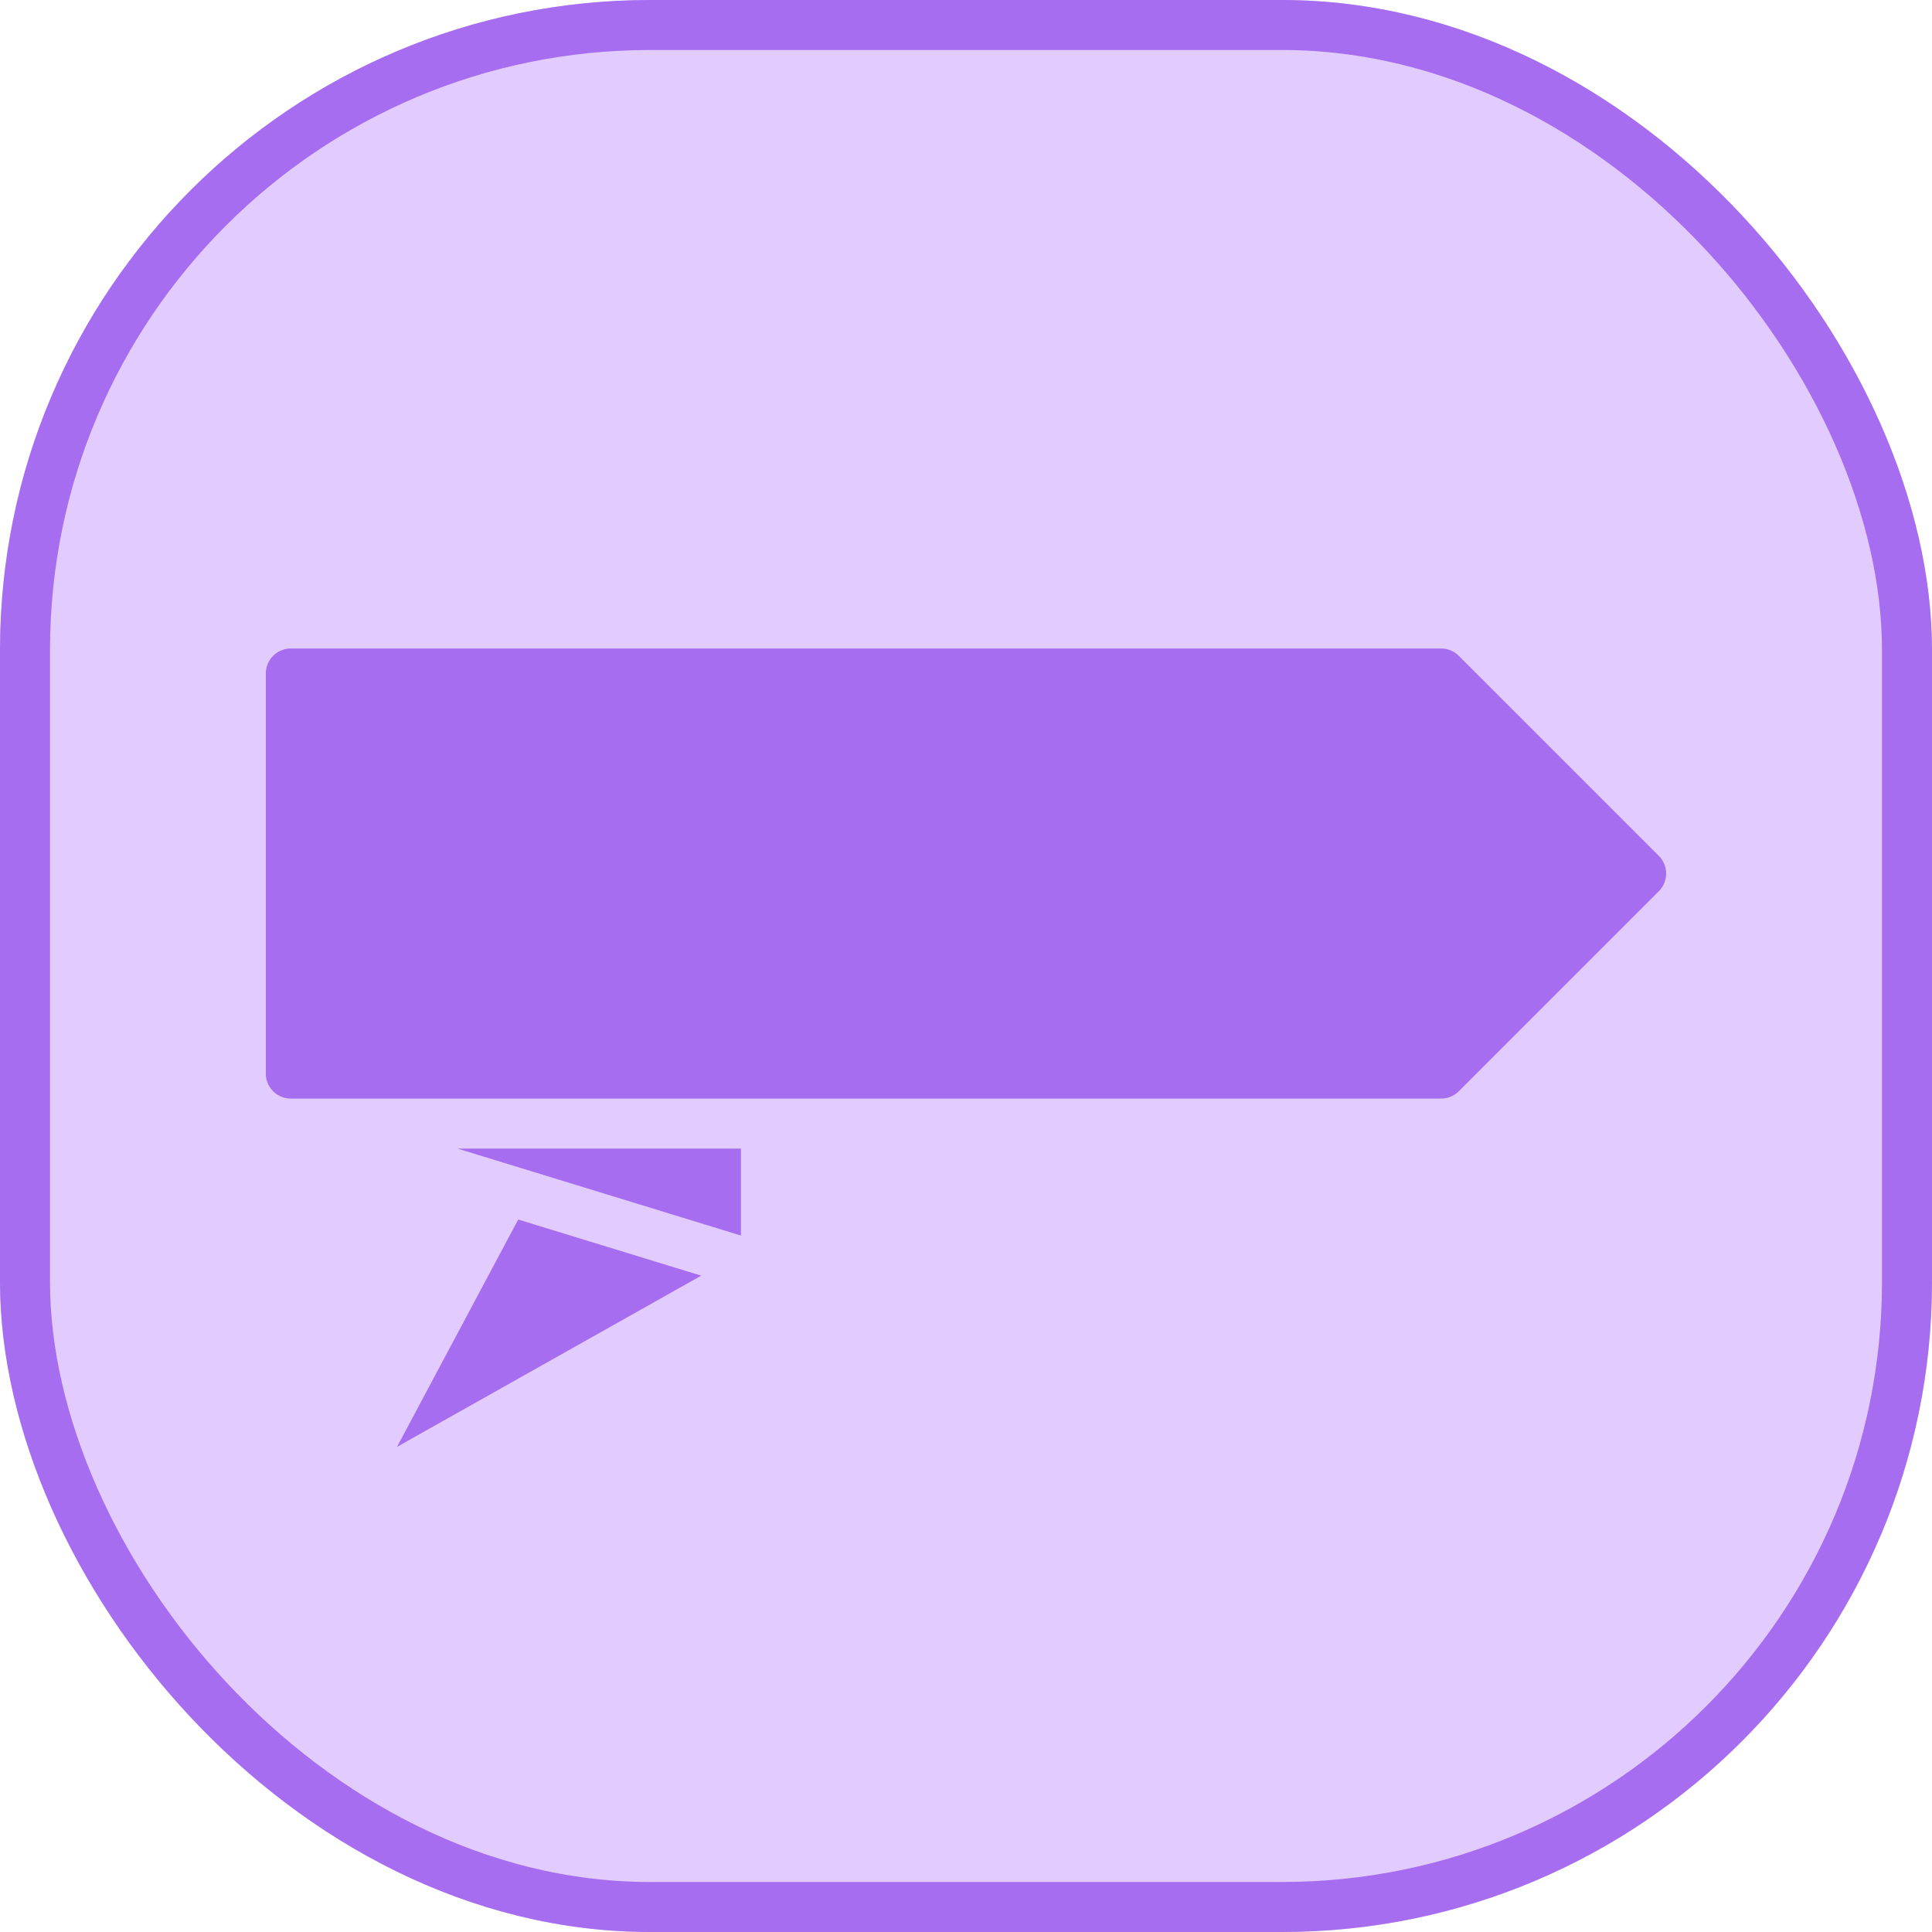 <?xml version="1.0" encoding="utf-8"?>
<svg xmlns="http://www.w3.org/2000/svg" width="77.263" height="77.264" viewBox="0 0 77.263 77.264">
  <g id="Group_33558" data-name="Group 33558" transform="translate(-412.153 -10251.066)">
    <g id="Rectangle_25868" data-name="Rectangle 25868" transform="translate(412.153 10251.066)" fill="#e2ccff" stroke="#a66df0" stroke-width="2">
      <rect width="77.263" height="77.263" rx="26" stroke="none"/>
      <rect x="1" y="1" width="75.263" height="75.263" rx="25" fill="none"/>
    </g>
    <g id="right-arrow_7_" data-name="right-arrow (7)" transform="translate(420.784 10263)">
      <path id="Path_14599" data-name="Path 14599" d="M12.093,36.836,7.245,45.929l12.166-6.848Z" fill="#a66df0"/>
      <path id="Path_14600" data-name="Path 14600" d="M21,37.477V34H9.668Z" fill="#a66df0"/>
      <path id="Path_14601" data-name="Path 14601" d="M49.707,14.293A1,1,0,0,0,49,14H3a1,1,0,0,0-1,1V31a1,1,0,0,0,1,1H49a1,1,0,0,0,.707-.293l8-8a1,1,0,0,0,0-1.414Z" fill="#a66df0"/>
    </g>
  </g>
</svg>